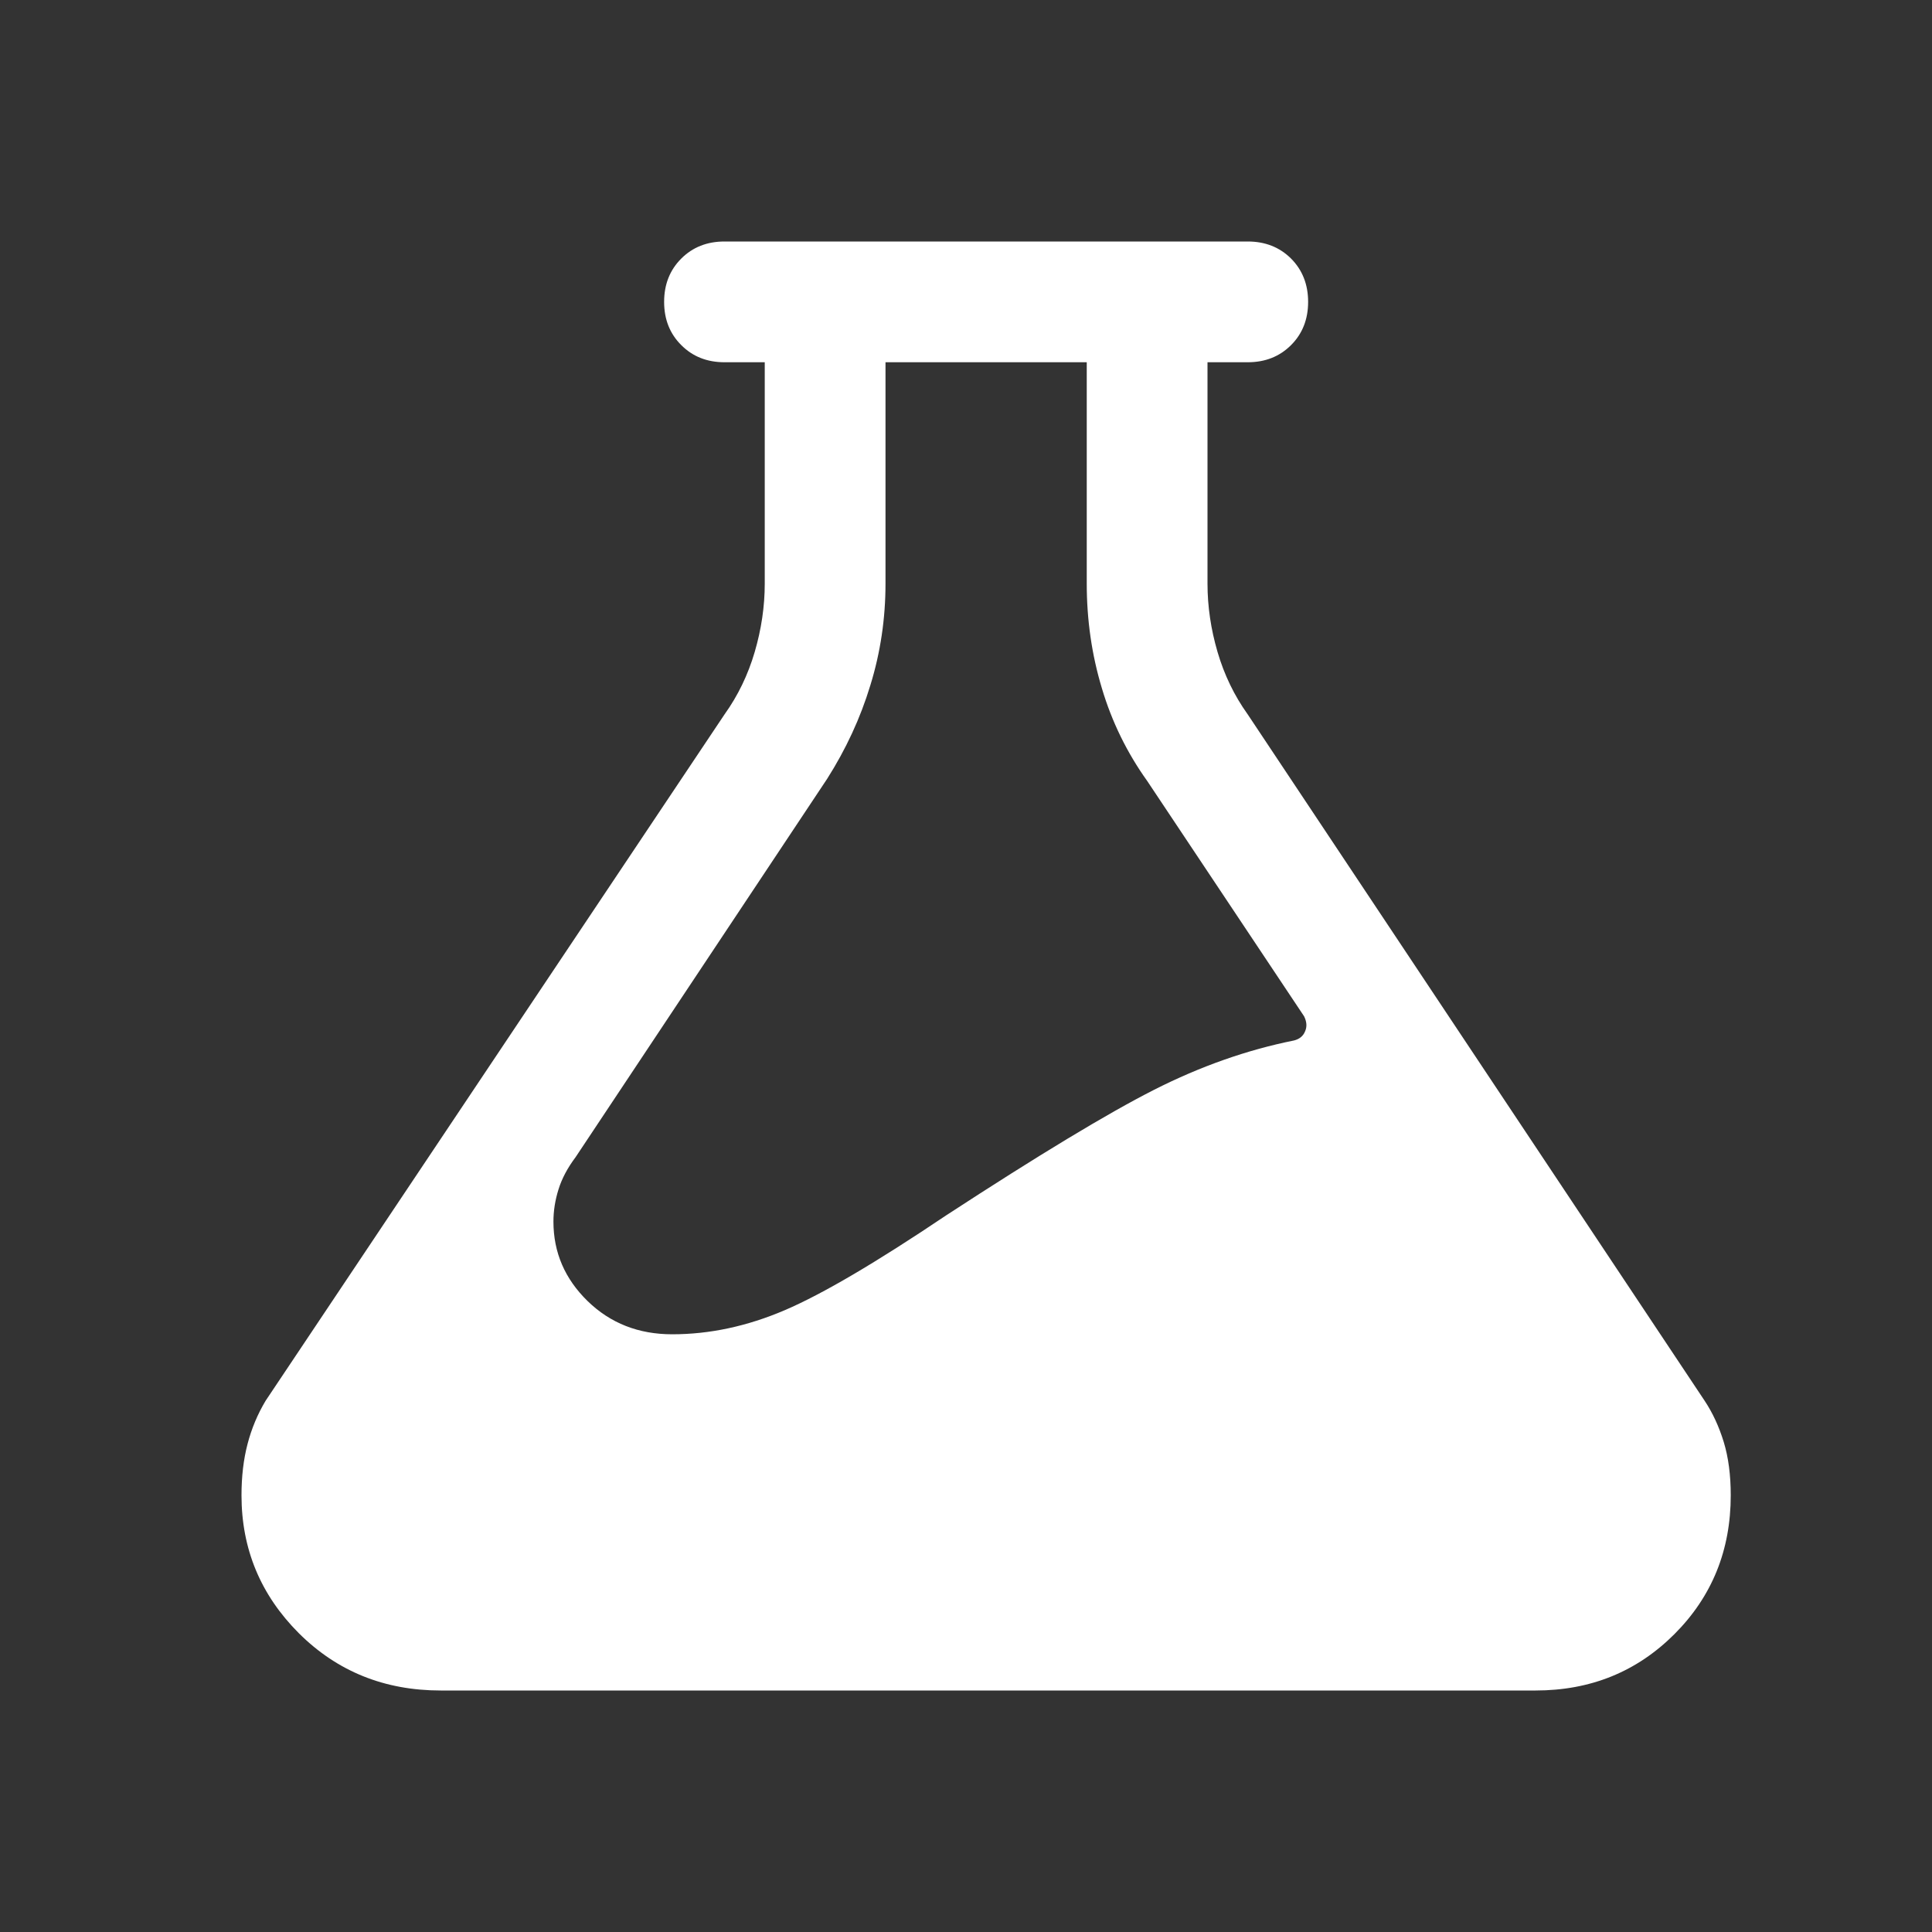 <svg width="24" height="24" viewBox="0 0 24 24" fill="none" xmlns="http://www.w3.org/2000/svg">
<rect x="0" y="0" width="24" height="24" fill="#333333" stroke="none"/>
<g clip-path="url(#clip0_1435_89932)">
<path d="M5.475 21C4.775 21 4.188 20.762 3.712 20.288C3.237 19.812 3 19.242 3 18.575C3 18.342 3.025 18.129 3.075 17.938C3.125 17.746 3.2 17.567 3.3 17.4L9 8.875C9.167 8.642 9.292 8.383 9.375 8.1C9.458 7.817 9.5 7.533 9.5 7.25V4.5H9C8.783 4.5 8.604 4.429 8.463 4.287C8.321 4.146 8.25 3.967 8.25 3.75C8.25 3.533 8.321 3.354 8.463 3.212C8.604 3.071 8.783 3 9 3H15.5C15.717 3 15.896 3.071 16.038 3.212C16.179 3.354 16.25 3.533 16.25 3.75C16.25 3.967 16.179 4.146 16.038 4.287C15.896 4.429 15.717 4.5 15.5 4.5H15V7.25C15 7.533 15.042 7.817 15.125 8.1C15.208 8.383 15.333 8.642 15.5 8.875L21.175 17.4C21.275 17.55 21.354 17.721 21.413 17.913C21.471 18.104 21.5 18.325 21.5 18.575C21.5 19.258 21.267 19.833 20.8 20.3C20.333 20.767 19.758 21 19.075 21H5.475ZM11 4.5V7.25C11 7.683 10.938 8.104 10.812 8.512C10.688 8.921 10.508 9.308 10.275 9.675L7.15 14.375C7.05 14.508 6.979 14.642 6.938 14.775C6.896 14.908 6.875 15.042 6.875 15.175C6.875 15.558 7.017 15.887 7.3 16.163C7.583 16.438 7.933 16.575 8.35 16.575C8.817 16.575 9.283 16.475 9.75 16.275C10.217 16.075 10.883 15.683 11.75 15.1C12.9 14.35 13.762 13.829 14.338 13.537C14.912 13.246 15.492 13.042 16.075 12.925C16.142 12.908 16.188 12.871 16.212 12.812C16.238 12.754 16.233 12.692 16.2 12.625L14.25 9.7C14 9.35 13.812 8.967 13.688 8.55C13.562 8.133 13.5 7.7 13.5 7.25V4.5H11Z" fill="white"/>
</g>
<defs>
<clipPath id="clip0_1435_89932">
<rect width="18.5" height="18" fill="white" transform="translate(3 3)"/>
</clipPath>
</defs>
</svg>
